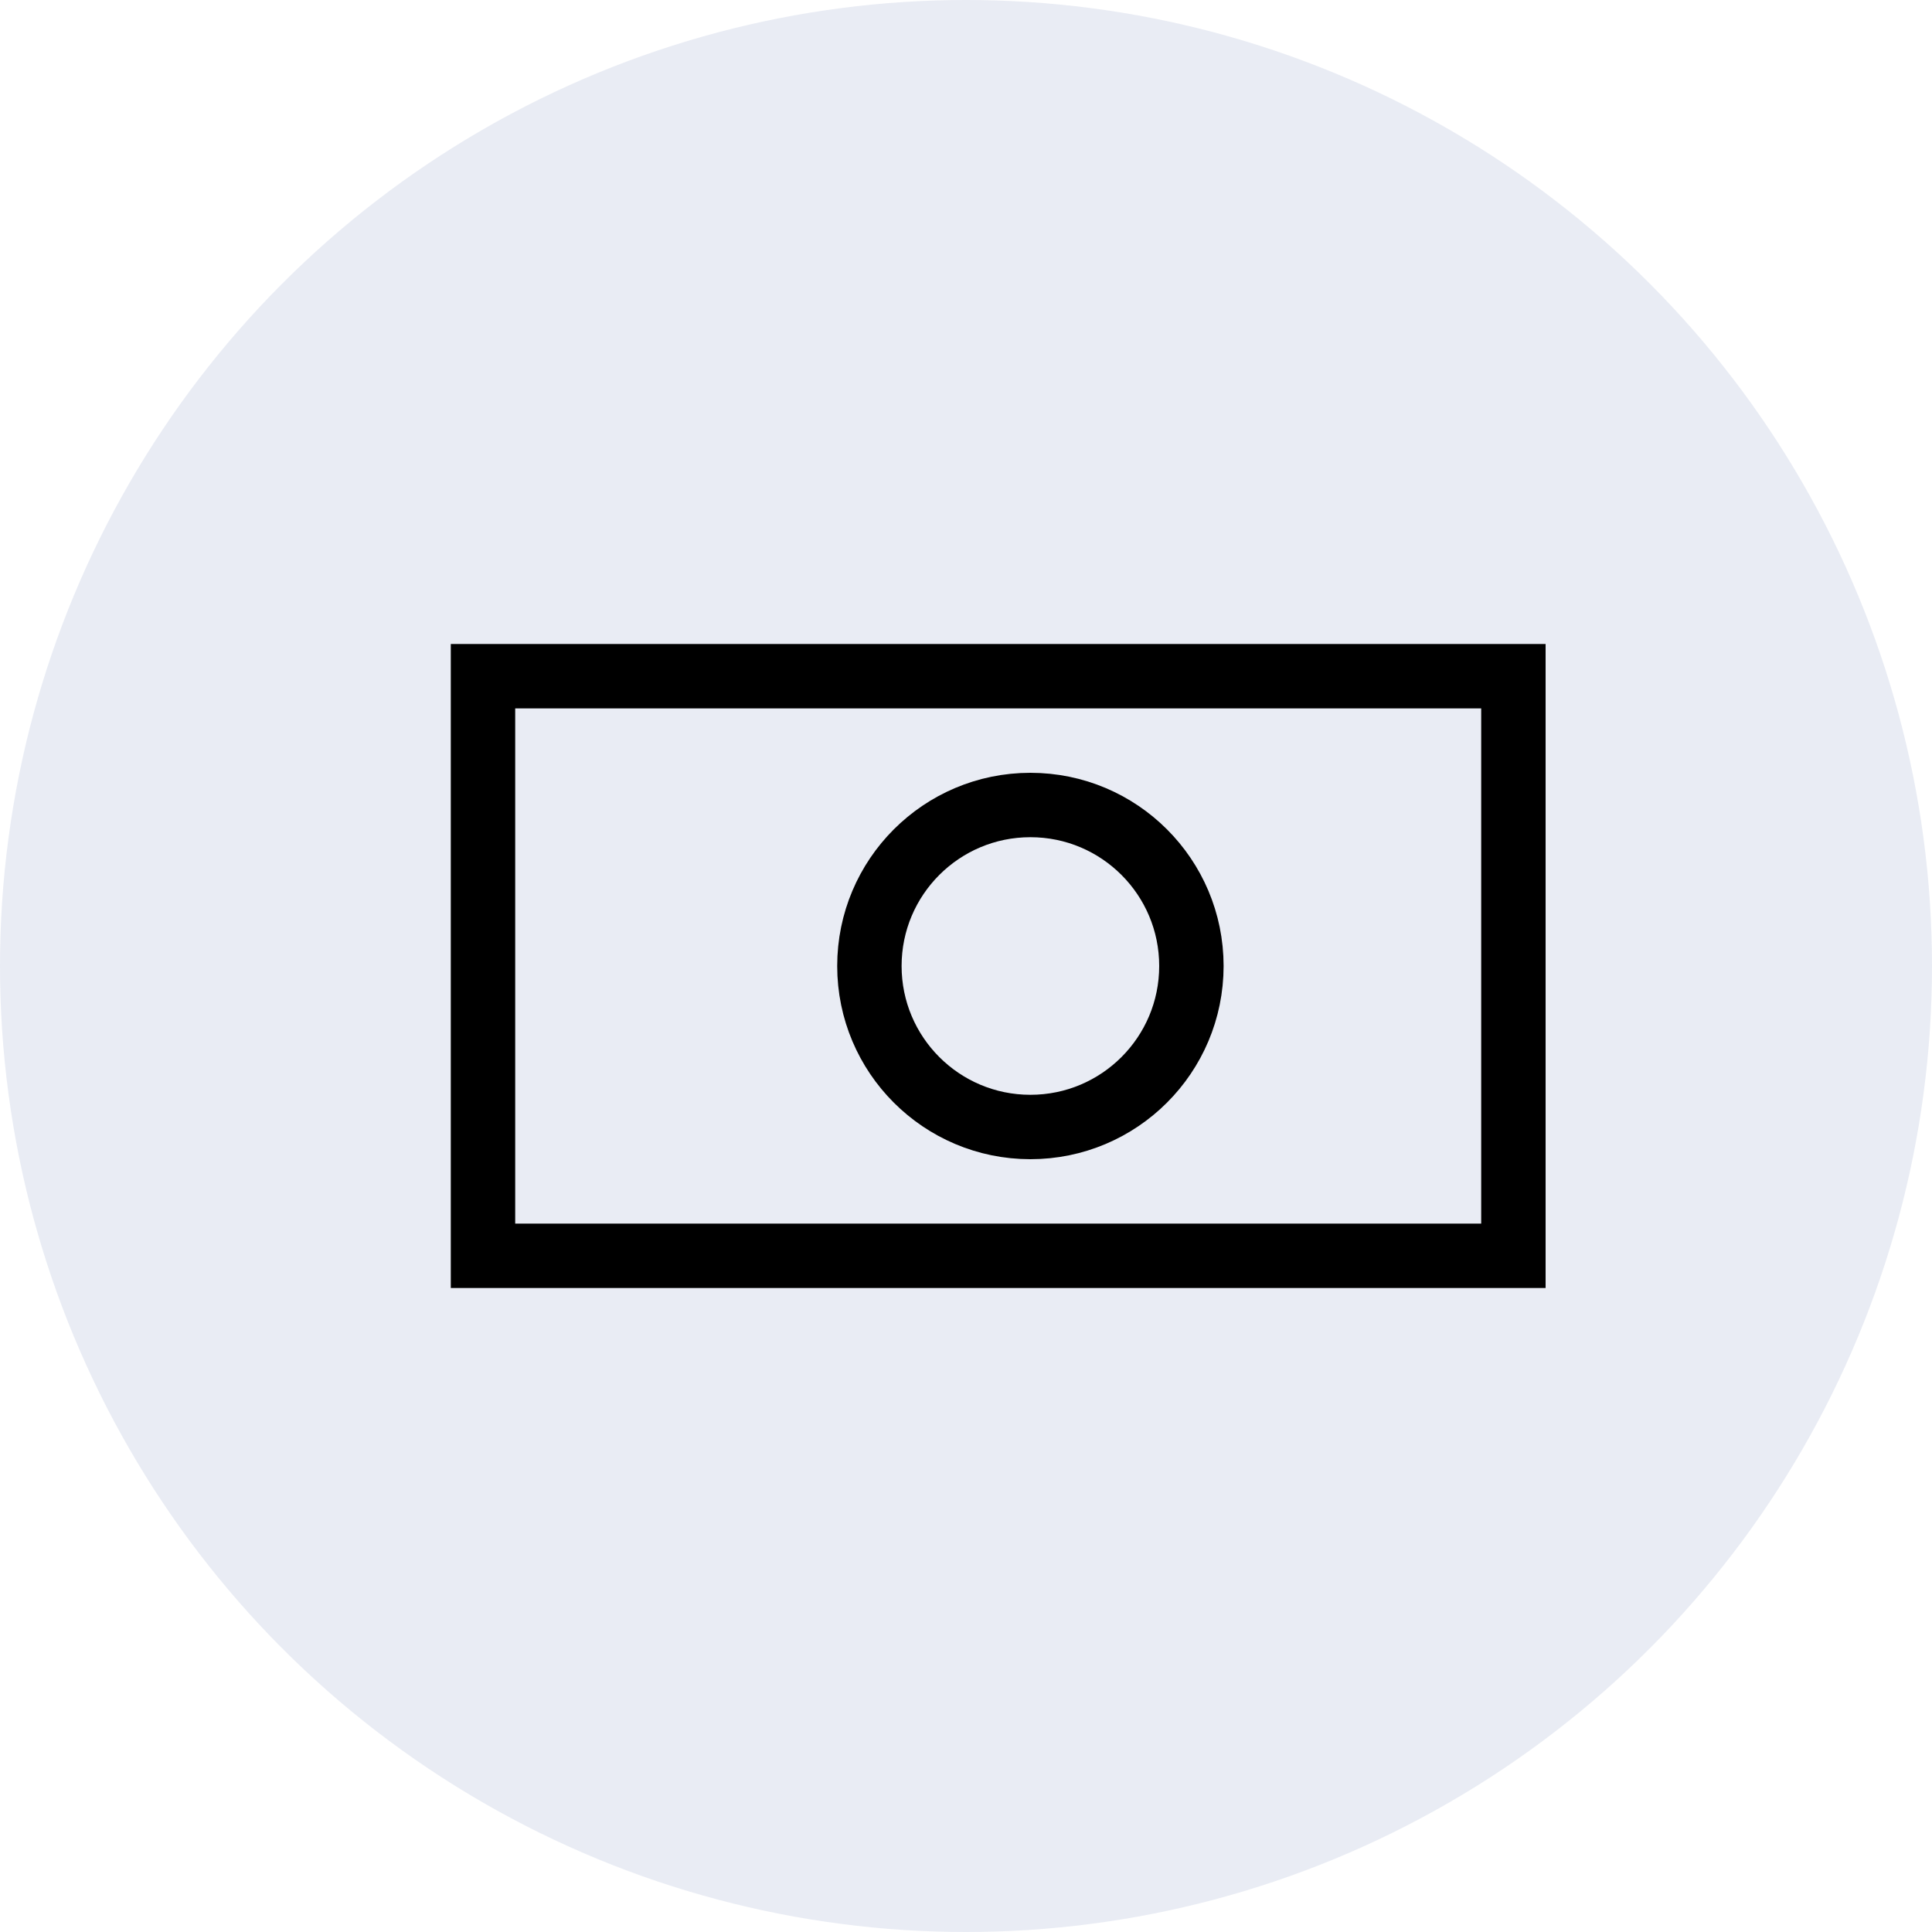 <svg width="30" height="30" viewBox="0 0 30 30" fill="none" xmlns="http://www.w3.org/2000/svg">
<circle cx="15" cy="15" r="15" fill="#253E8F" fill-opacity="0.1"/>
<rect x="7.5" y="10.5" width="16" height="9" stroke="black"/>
<circle cx="16" cy="15" r="2.5" stroke="black"/>
</svg>
